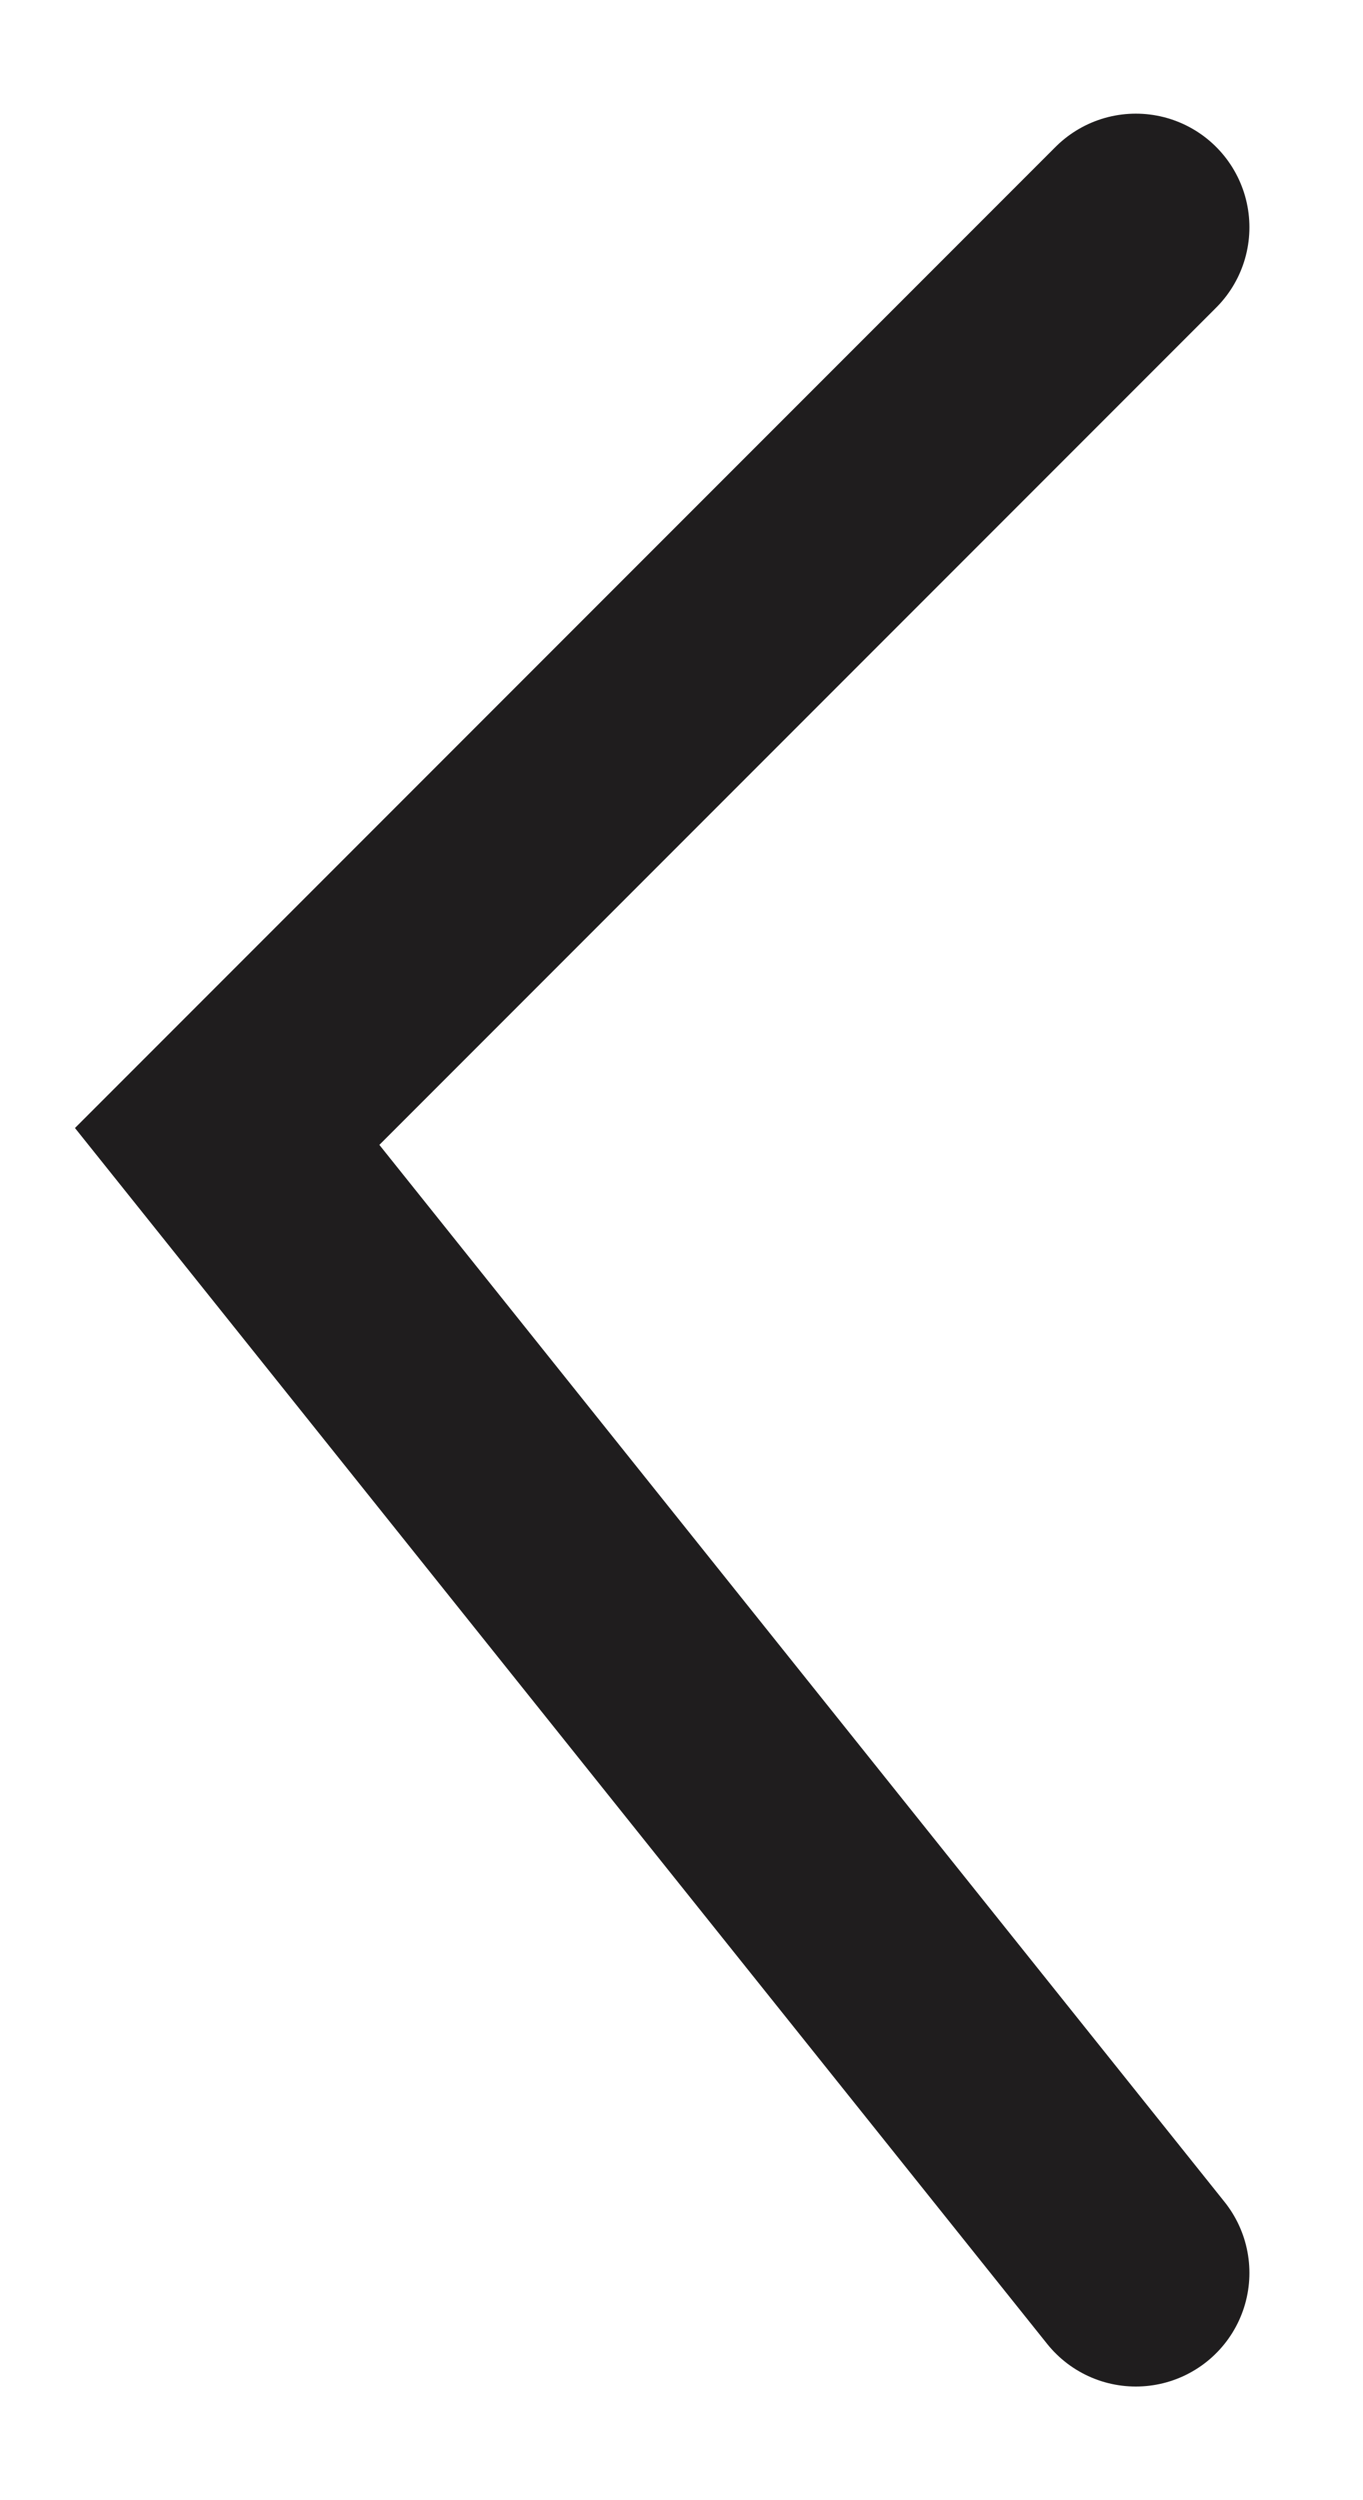 <?xml version="1.0" encoding="UTF-8"?> <svg xmlns="http://www.w3.org/2000/svg" width="6" height="11" viewBox="0 0 6 11" fill="none"> <path d="M5 10L1 5L5 1" stroke="#1F1D1E" stroke-linecap="round"></path> </svg> 